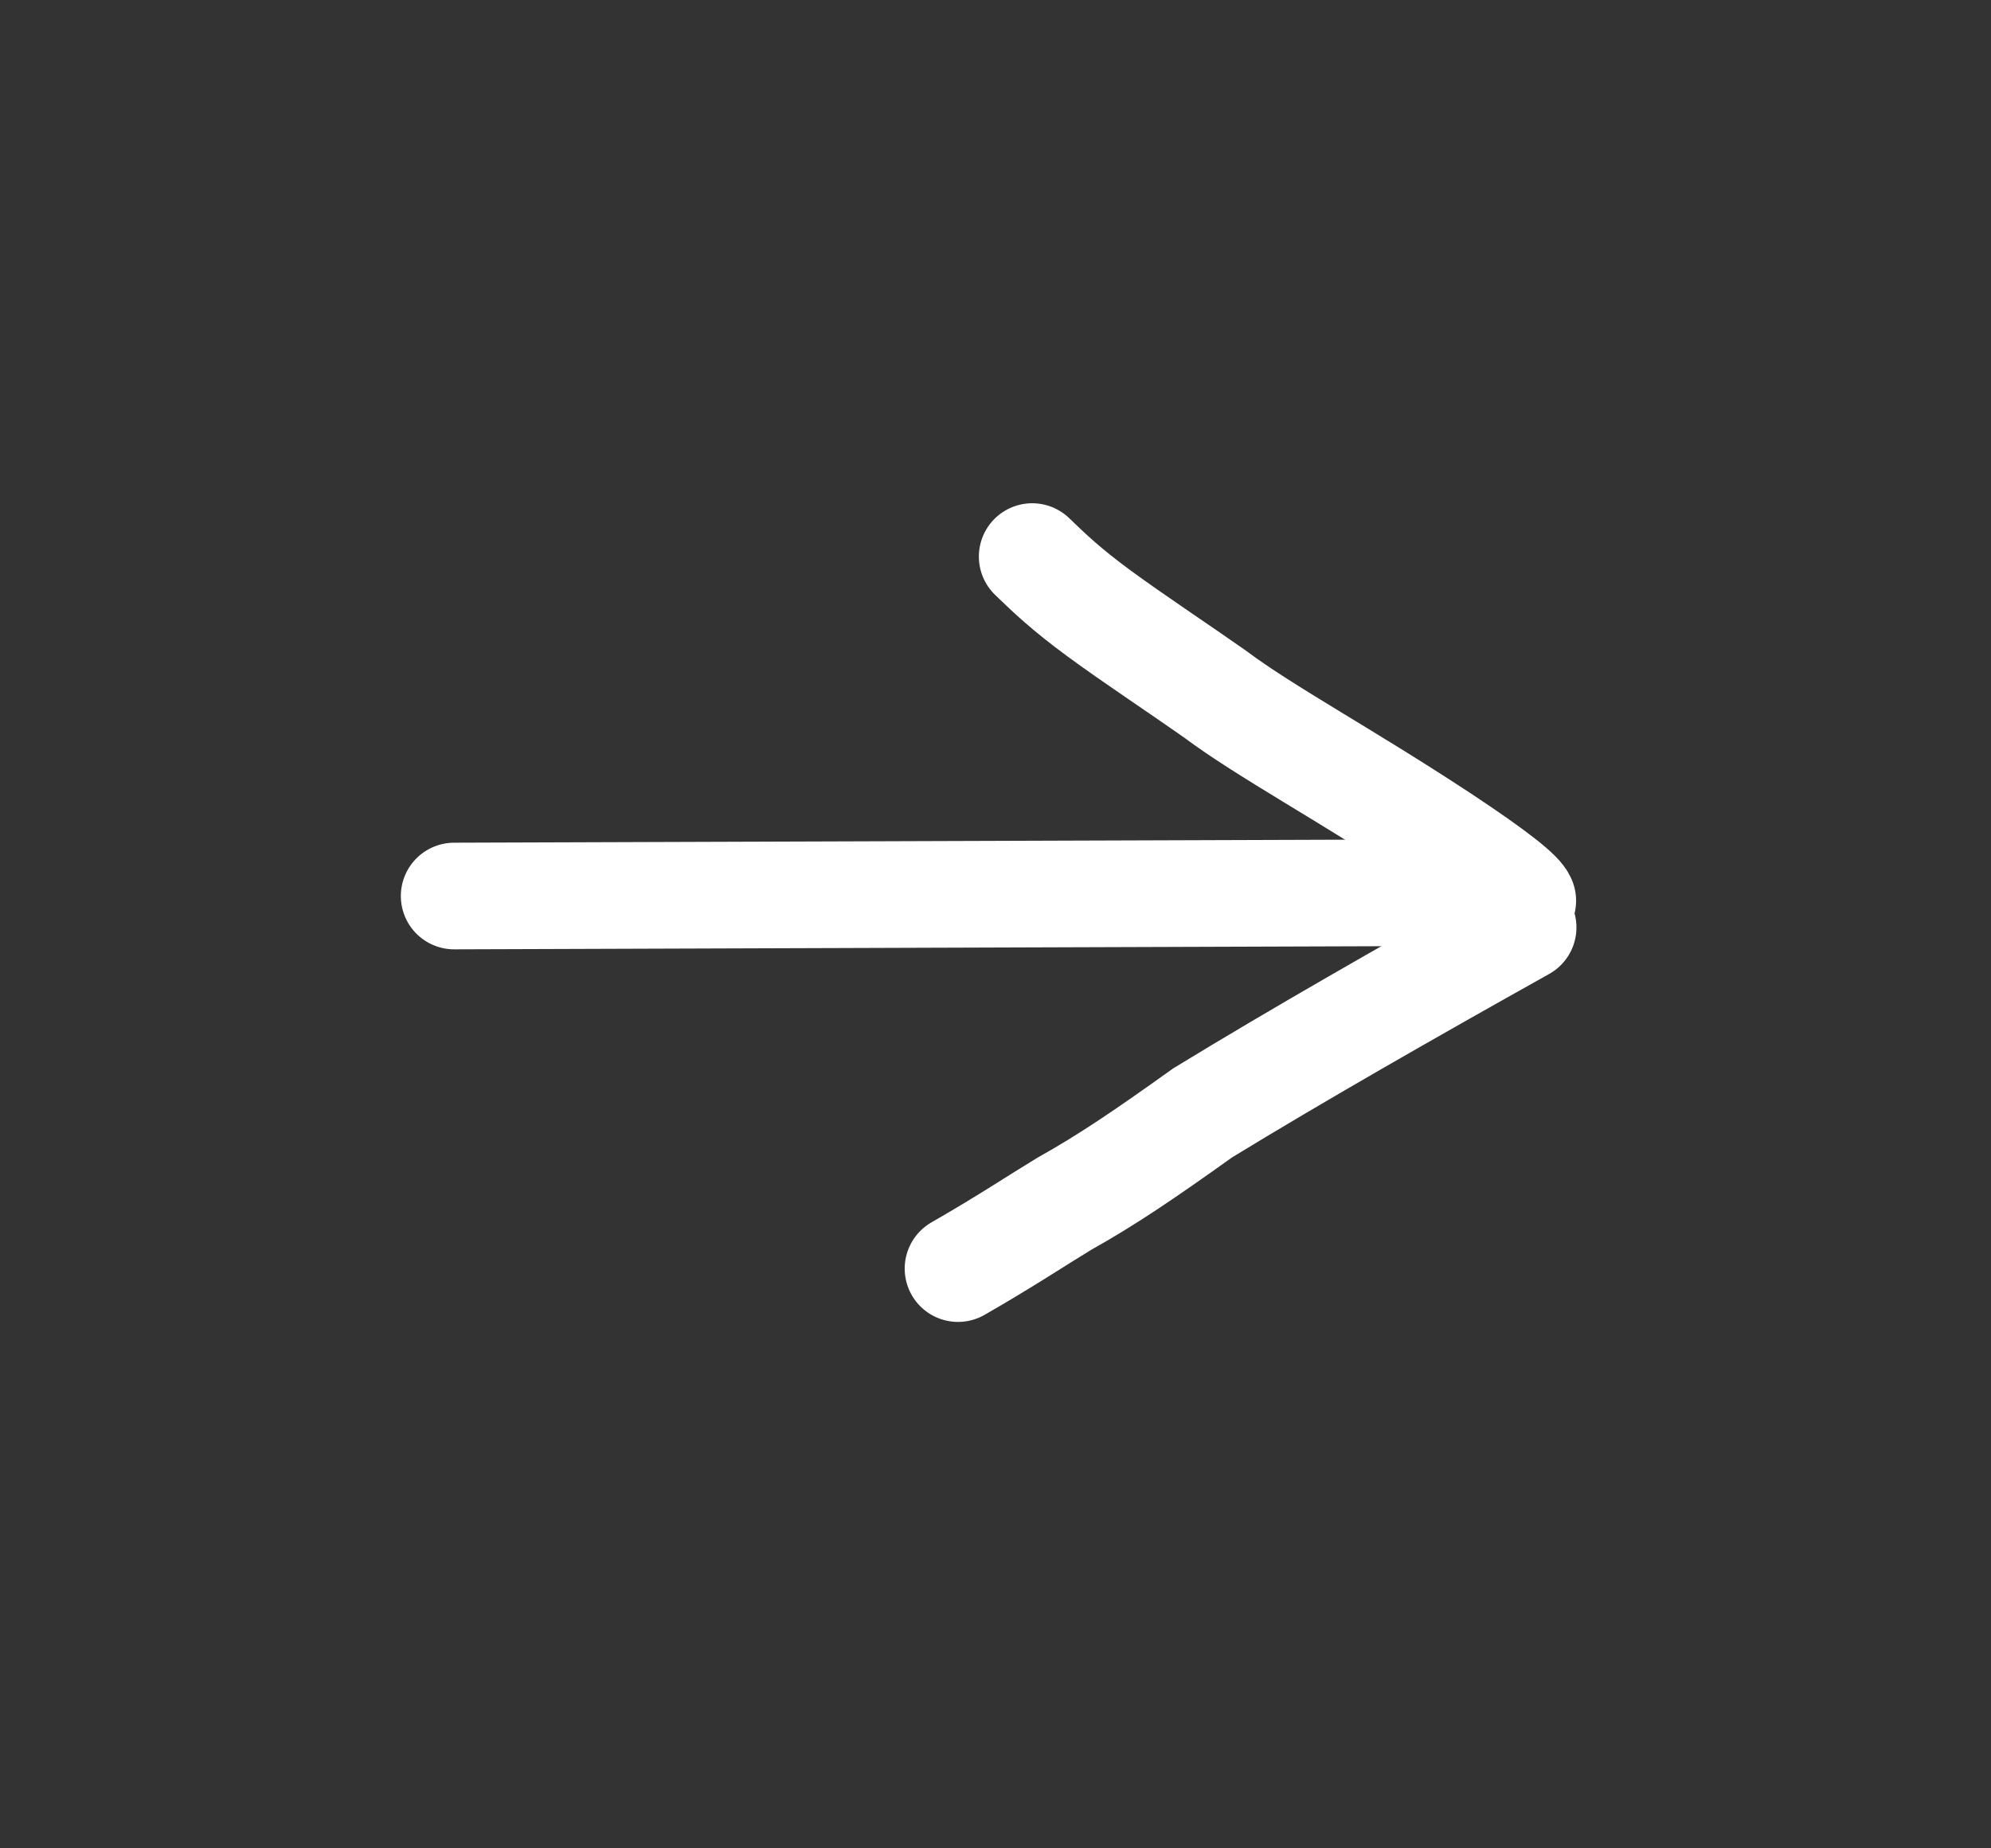 <svg xmlns="http://www.w3.org/2000/svg" width="28" height="26" viewBox="0 0 28 26" fill="none"><rect x="0" y="0" width="28" height="26" fill="#333333" stroke="none"/><path d="M6.387 12.604L21.209 12.554" stroke="white" stroke-width="1.5" stroke-linecap="round"></path><path d="M21.42 13.046C19.818 13.942 18.222 14.854 16.914 15.654C16.097 16.238 15.571 16.596 14.966 16.934C14.601 17.155 14.115 17.478 13.473 17.845" stroke="white" stroke-width="1.5" stroke-linecap="round"></path><path d="M21.415 12.67C21.383 12.58 21.089 12.326 20.255 11.776C18.913 10.893 17.784 10.286 17.088 9.764C16.623 9.436 15.931 8.978 15.459 8.631C14.986 8.283 14.755 8.06 14.516 7.829" stroke="white" stroke-width="1.5" stroke-linecap="round"></path></svg>